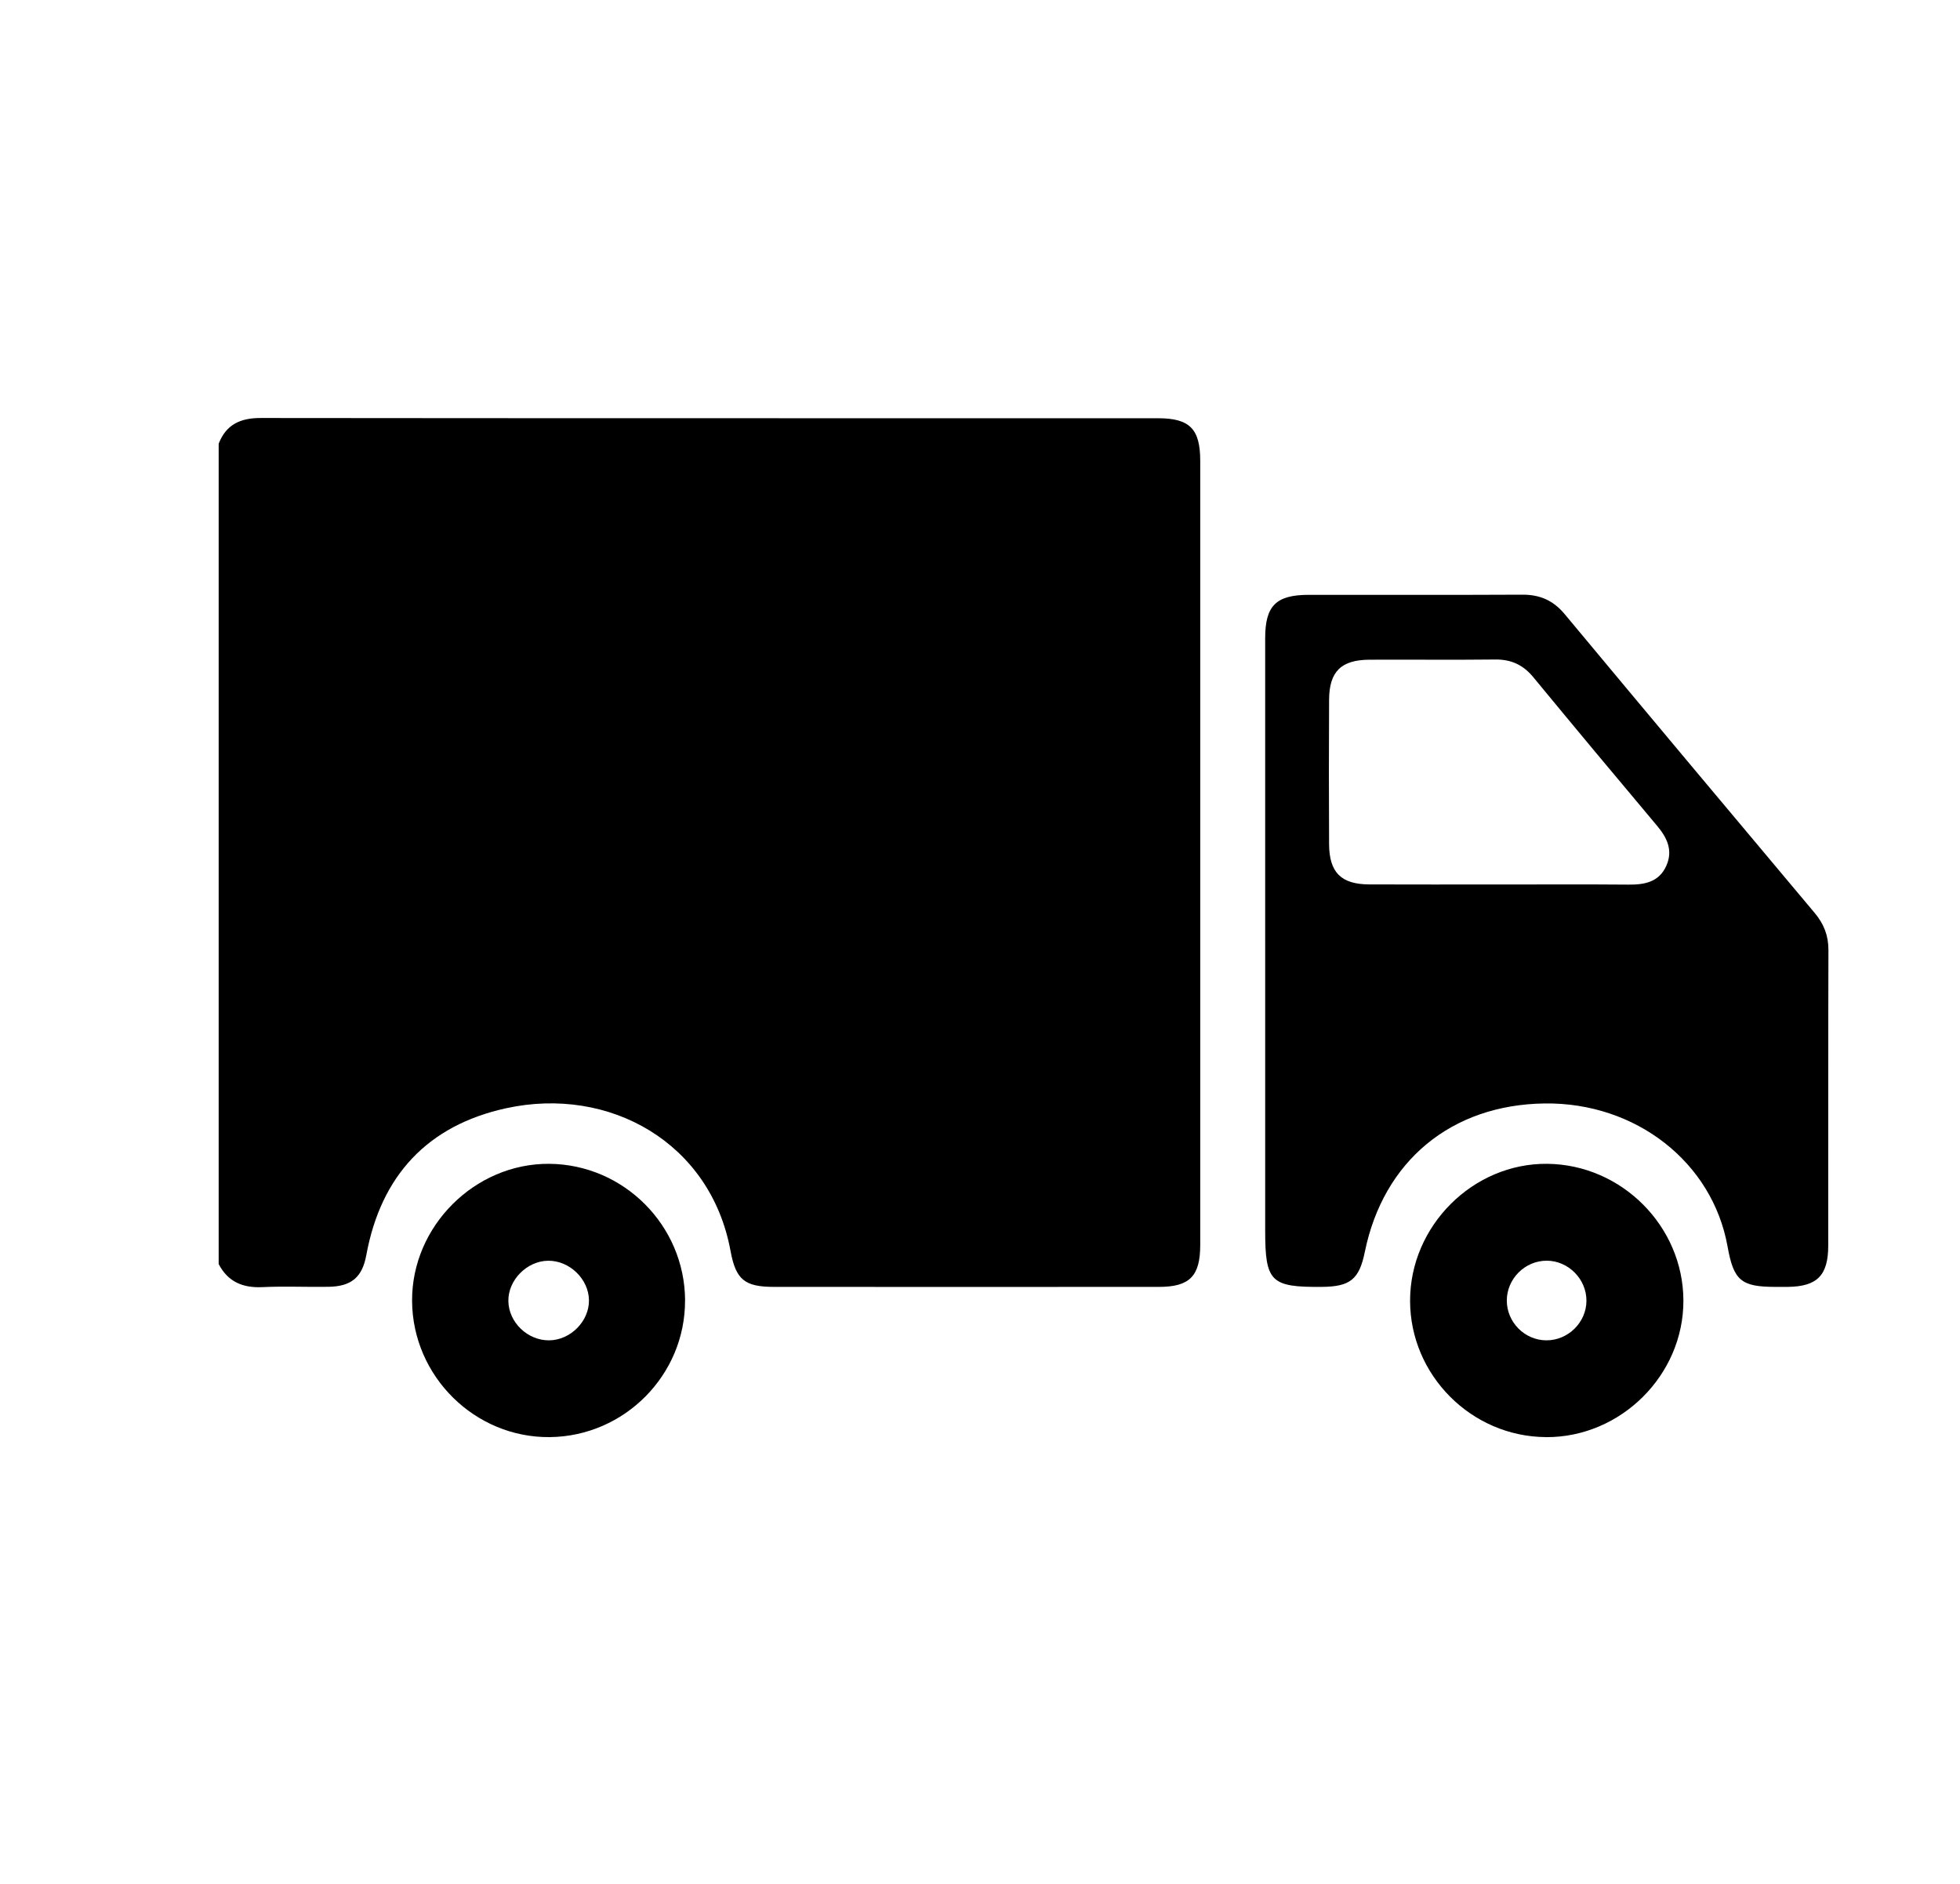 <svg viewBox="0 0 491 472" xmlns="http://www.w3.org/2000/svg" data-sanitized-data-name="Layer 1" data-name="Layer 1" id="Layer_1">
  <path d="M54.79,111.12c1.88-4.81,5.47-6.42,10.52-6.41,74.93,.08,149.86,.05,224.79,.06,7.92,0,10.57,2.66,10.57,10.67,.01,65.48,.01,130.96,0,196.44,0,7.79-2.65,10.49-10.33,10.49-32.15,.02-64.3,.02-96.45,0-7.37,0-9.56-1.82-10.88-8.99-4.96-27.11-30.32-41.42-56.23-35.76-19.67,4.3-31.37,16.9-35.02,36.81-1.01,5.51-3.72,7.83-9.46,7.92-5.51,.09-11.03-.18-16.53,.08-4.94,.24-8.66-1.31-10.99-5.78V111.12Z"></path>
  <path d="M316.94,235.44c0-25.2,0-50.39,0-75.59,0-8.11,2.73-10.83,10.89-10.84,17.85-.01,35.7,.05,53.54-.04,4.38-.02,7.73,1.43,10.58,4.85,20.82,25.01,41.72,49.95,62.64,74.87,2.31,2.75,3.46,5.67,3.45,9.31-.08,24.67-.03,49.34-.05,74.01,0,7.49-2.76,10.27-10.13,10.36-1.05,.01-2.1,0-3.15,0-8.54-.01-10.42-1.6-11.94-10.12-3.78-21.12-22.99-36.13-45.83-35.83-23.35,.31-40.38,14.38-45.04,37.2-1.4,6.86-3.66,8.69-10.75,8.75-12.82,.11-14.21-1.27-14.21-14.1,0-24.28,0-48.56,0-72.83Zm58.72-13.87c10.76,0,21.51-.06,32.27,.03,4.07,.04,7.69-.63,9.51-4.74,1.71-3.86,.18-7.03-2.37-10.05-10.38-12.34-20.71-24.74-30.97-37.18-2.54-3.08-5.56-4.47-9.55-4.42-10.49,.12-20.99,0-31.48,.05-7.09,.03-10.08,2.96-10.12,10.01-.07,12.07-.06,24.14,0,36.2,.04,7.08,3.01,10.05,10.05,10.08,10.89,.05,21.77,.01,32.66,.01Z"></path>
  <path d="M387.29,360c-18.68-.1-34.04-15.51-34.05-34.16-.01-18.75,15.76-34.49,34.37-34.3,18.64,.19,34.04,15.65,34.1,34.23,.06,18.68-15.68,34.34-34.42,34.24Zm.21-44.19c-5.45-.02-9.99,4.48-10.03,9.93-.03,5.45,4.46,10,9.91,10.02,5.44,.02,10.02-4.49,10.04-9.91,.03-5.41-4.52-10.02-9.92-10.04Z"></path>
  <path d="M171.61,325.72c.09,18.67-15.15,34.09-33.89,34.28-18.77,.19-34.38-15.24-34.49-34.11-.11-18.68,15.68-34.47,34.33-34.35,18.69,.13,33.97,15.46,34.06,34.18Zm-34.3-9.9c-5.31,.05-10.04,4.85-9.96,10.1,.08,5.33,4.81,9.89,10.22,9.84,5.36-.05,10.06-4.81,9.97-10.09-.09-5.29-4.88-9.91-10.23-9.85Z"></path>
</svg>